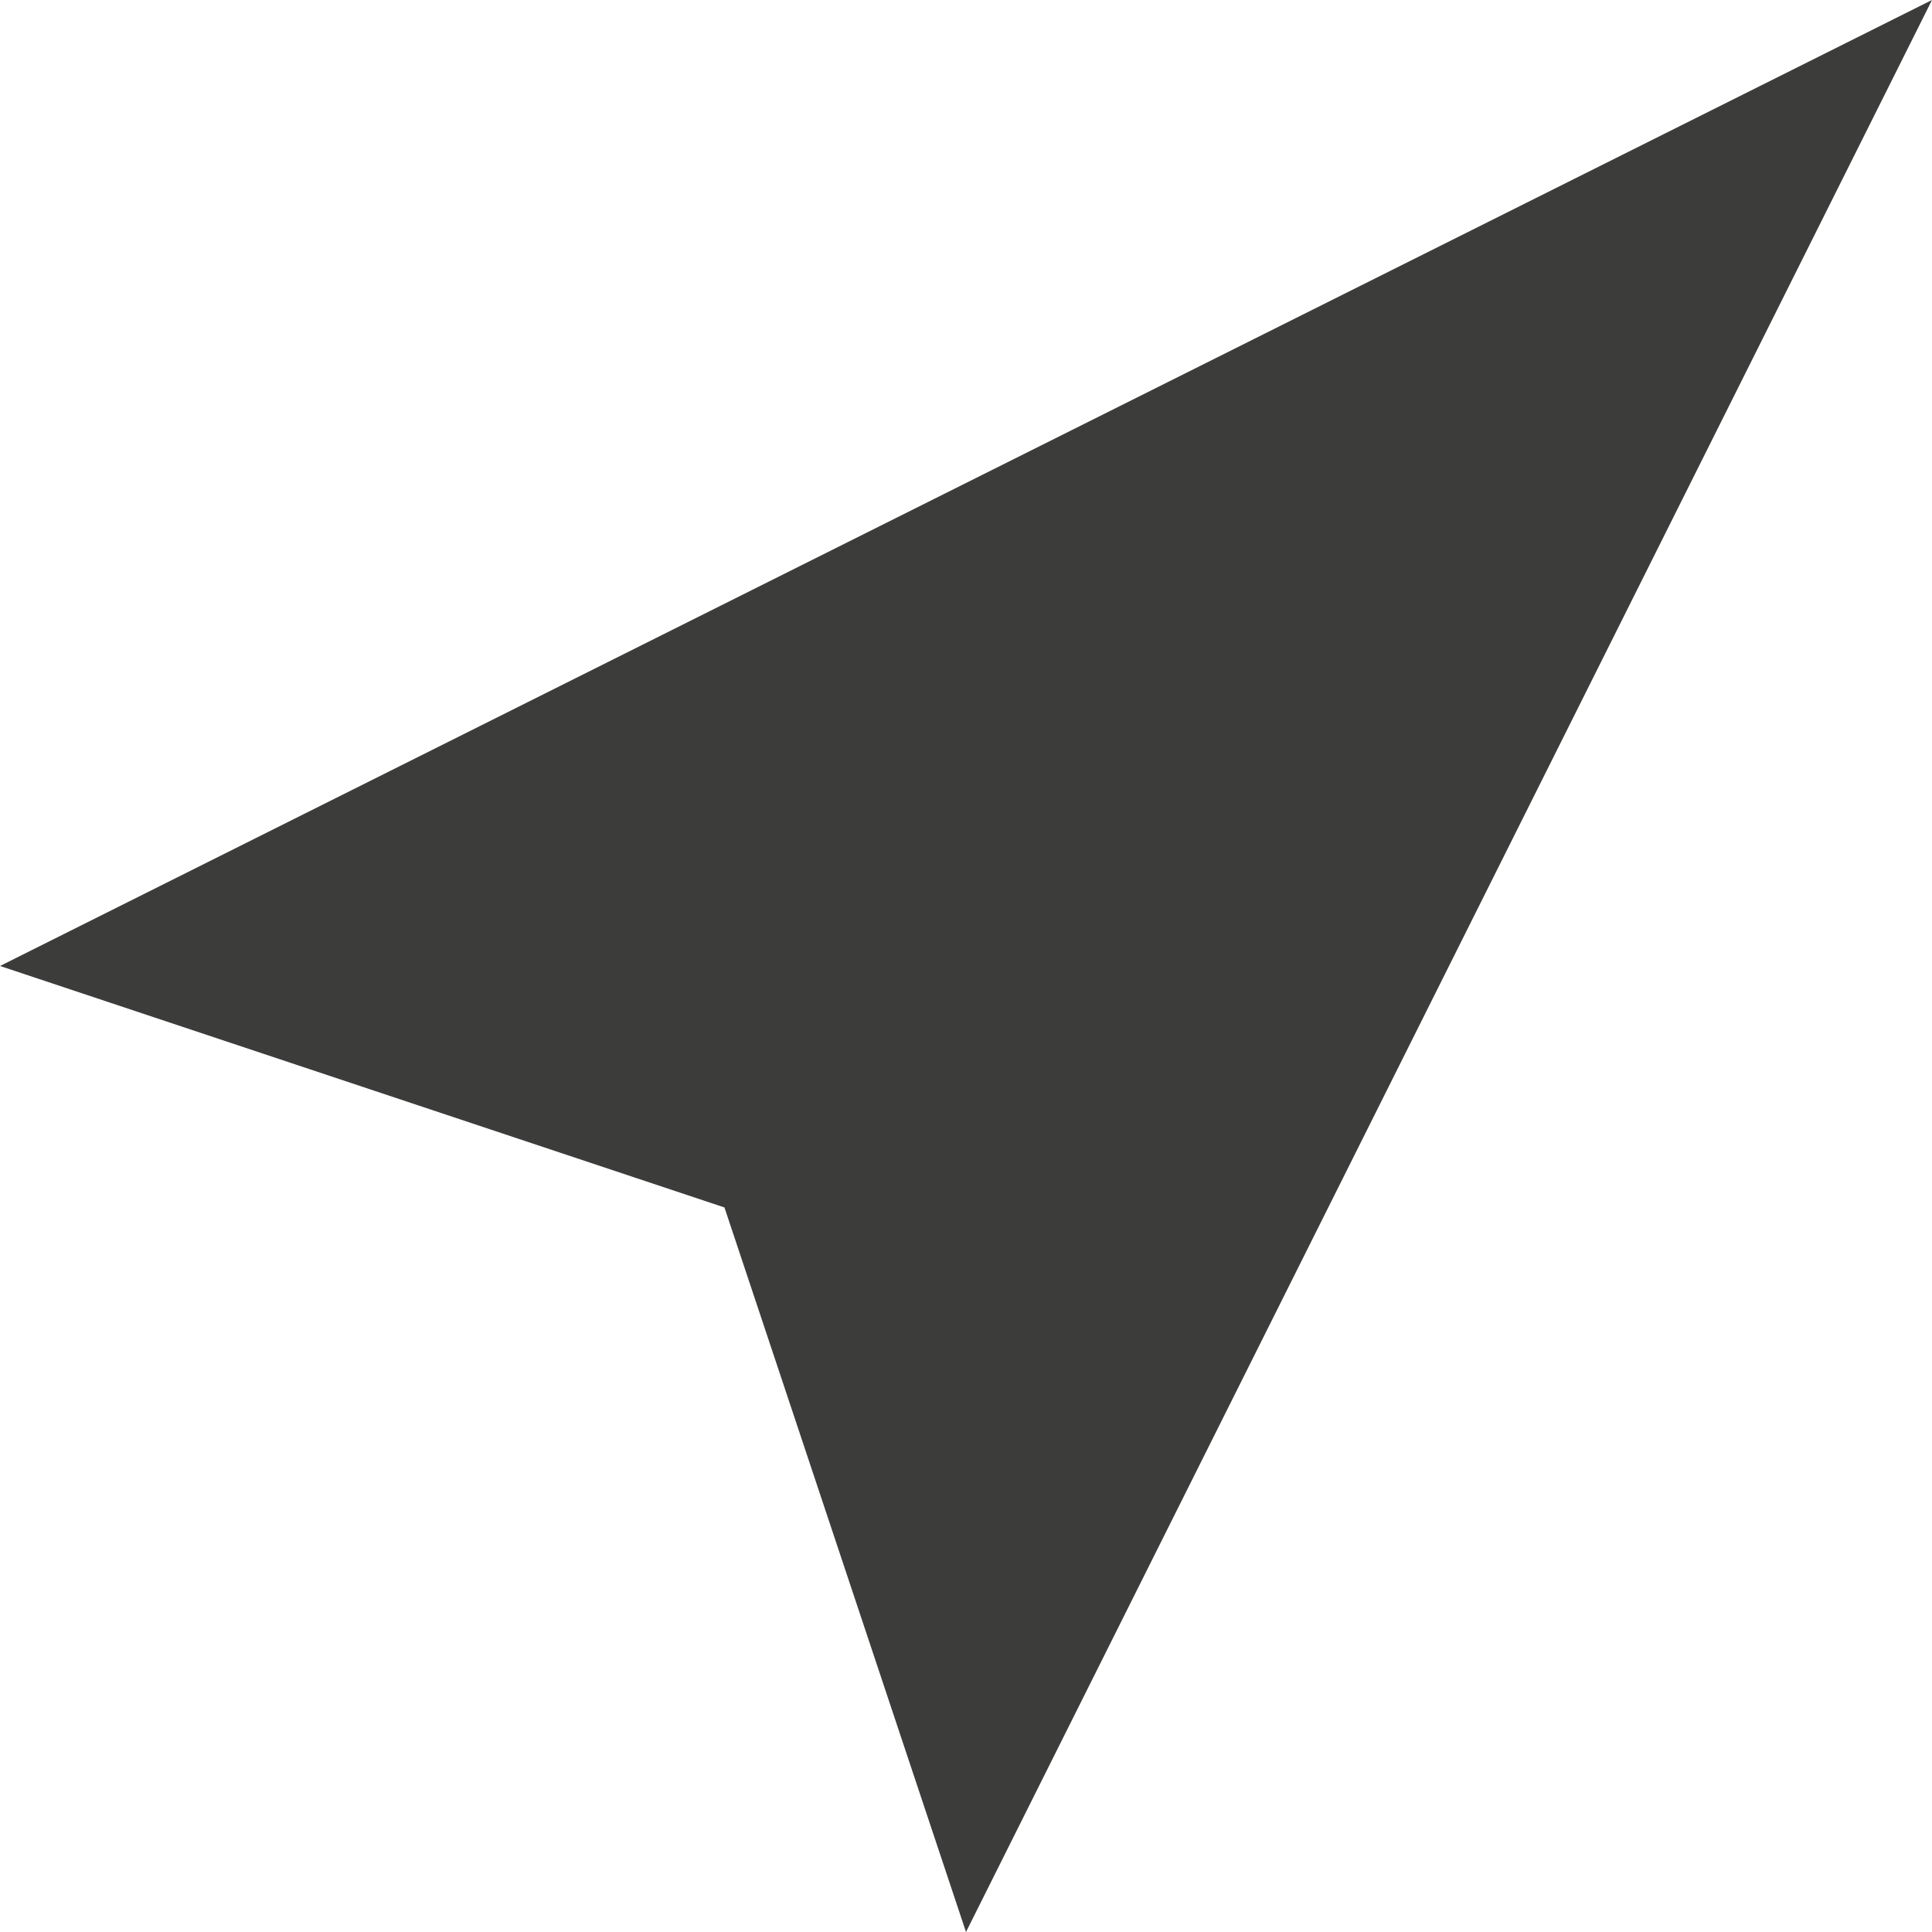 <svg xmlns="http://www.w3.org/2000/svg" width="19.34" height="19.34" viewBox="0 0 19.34 19.34">
    <path data-name="Icon open-location" d="M19.34 0 0 9.67l7.252 2.417L9.67 19.34z" style="fill:#3c3c3b"/>
</svg>
